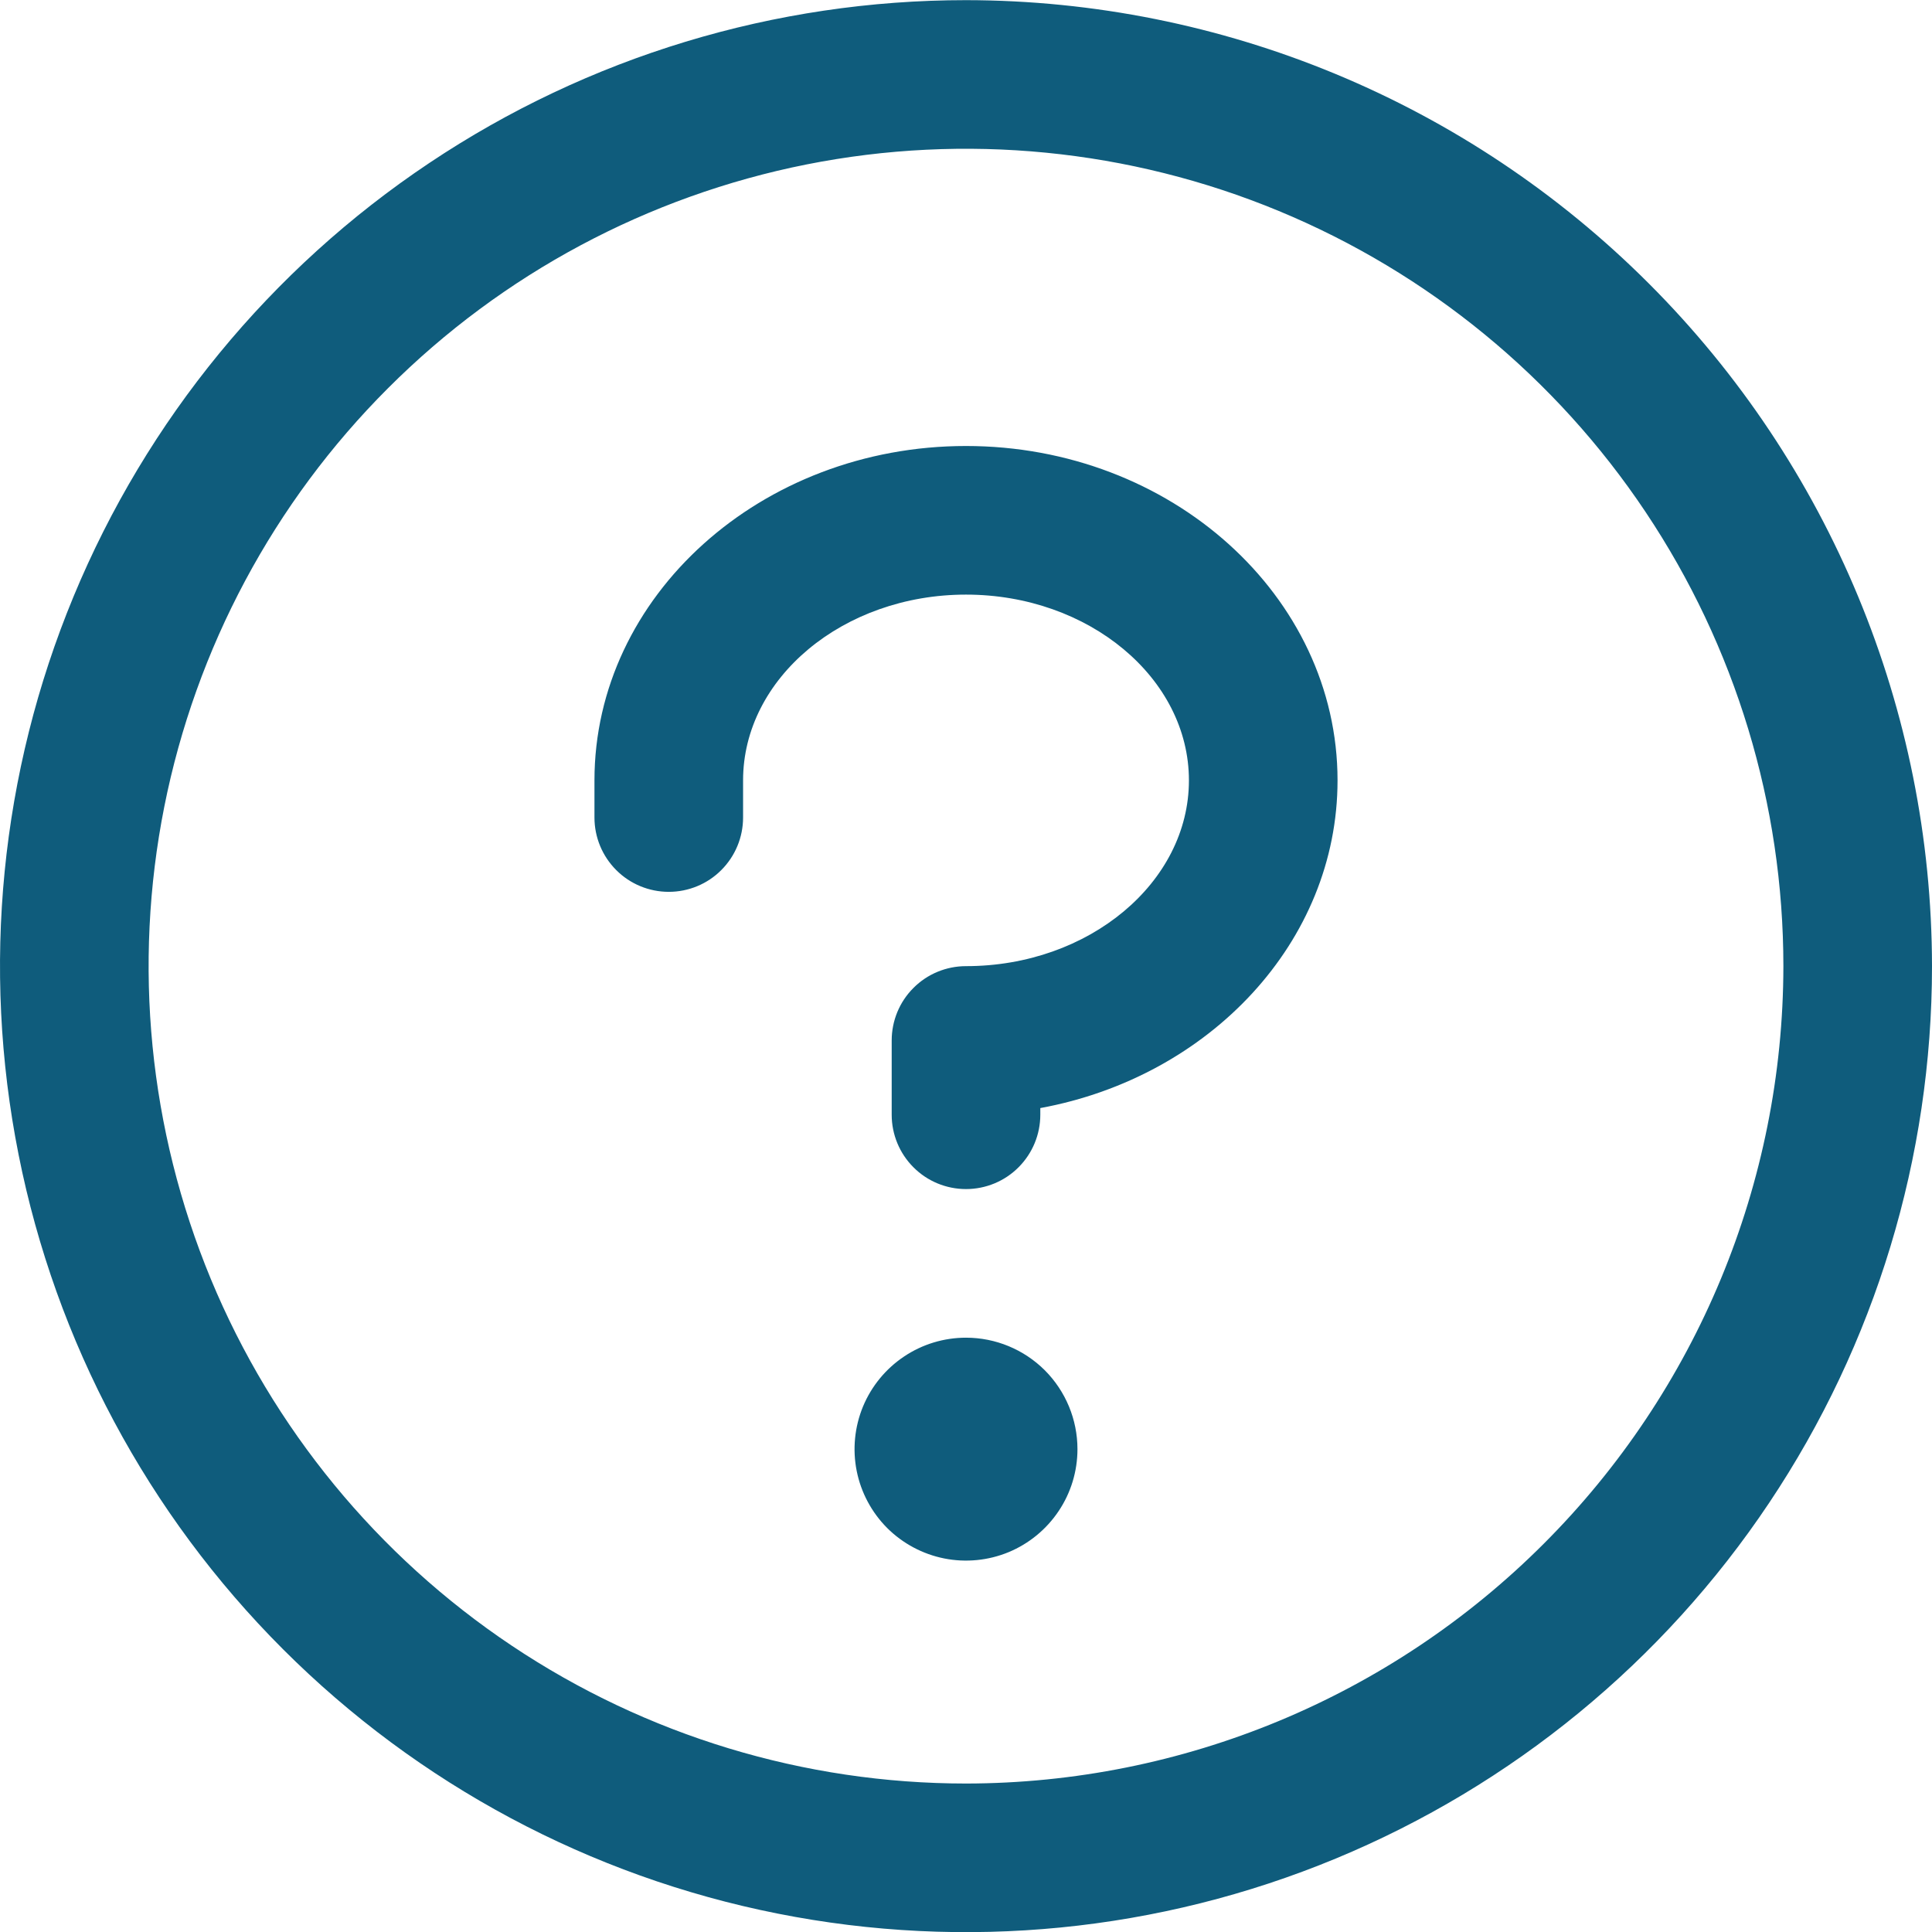 <?xml version="1.0" encoding="UTF-8"?>
<svg xmlns="http://www.w3.org/2000/svg" width="26" height="26" viewBox="0 0 26 26" fill="none">
  <path d="M14.5 19.502C14.5 19.799 14.412 20.089 14.247 20.335C14.082 20.582 13.848 20.774 13.574 20.888C13.3 21.001 12.998 21.031 12.707 20.973C12.416 20.915 12.149 20.772 11.939 20.563C11.73 20.353 11.587 20.086 11.529 19.795C11.471 19.504 11.501 19.202 11.614 18.928C11.728 18.654 11.92 18.42 12.167 18.255C12.413 18.09 12.703 18.002 13 18.002C13.398 18.002 13.779 18.16 14.061 18.441C14.342 18.723 14.5 19.104 14.5 19.502ZM13 6.002C10.242 6.002 8 8.021 8 10.502V11.002C8 11.267 8.105 11.521 8.293 11.709C8.48 11.897 8.735 12.002 9 12.002C9.265 12.002 9.52 11.897 9.707 11.709C9.895 11.521 10 11.267 10 11.002V10.502C10 9.127 11.346 8.002 13 8.002C14.654 8.002 16 9.127 16 10.502C16 11.877 14.654 13.002 13 13.002C12.735 13.002 12.48 13.107 12.293 13.295C12.105 13.482 12 13.737 12 14.002V15.002C12 15.267 12.105 15.521 12.293 15.709C12.48 15.897 12.735 16.002 13 16.002C13.265 16.002 13.52 15.897 13.707 15.709C13.895 15.521 14 15.267 14 15.002V14.912C16.28 14.493 18 12.675 18 10.502C18 8.021 15.758 6.002 13 6.002ZM26 13.002C26 15.573 25.238 18.087 23.809 20.224C22.381 22.362 20.35 24.028 17.975 25.012C15.6 25.996 12.986 26.254 10.464 25.752C7.942 25.251 5.626 24.012 3.808 22.194C1.99 20.376 0.751 18.06 0.25 15.538C-0.252 13.016 0.006 10.402 0.99 8.027C1.974 5.652 3.64 3.621 5.778 2.193C7.915 0.764 10.429 0.002 13 0.002C16.447 0.006 19.751 1.376 22.188 3.814C24.626 6.251 25.996 9.555 26 13.002ZM24 13.002C24 10.826 23.355 8.7 22.146 6.891C20.938 5.082 19.22 3.672 17.209 2.839C15.2 2.007 12.988 1.789 10.854 2.213C8.72 2.638 6.76 3.685 5.222 5.224C3.683 6.762 2.636 8.722 2.211 10.856C1.787 12.99 2.005 15.201 2.837 17.212C3.67 19.221 5.08 20.939 6.889 22.148C8.698 23.357 10.824 24.002 13 24.002C15.916 23.999 18.712 22.839 20.774 20.776C22.837 18.714 23.997 15.918 24 13.002Z" fill="#0F5C7C"></path>
</svg>
